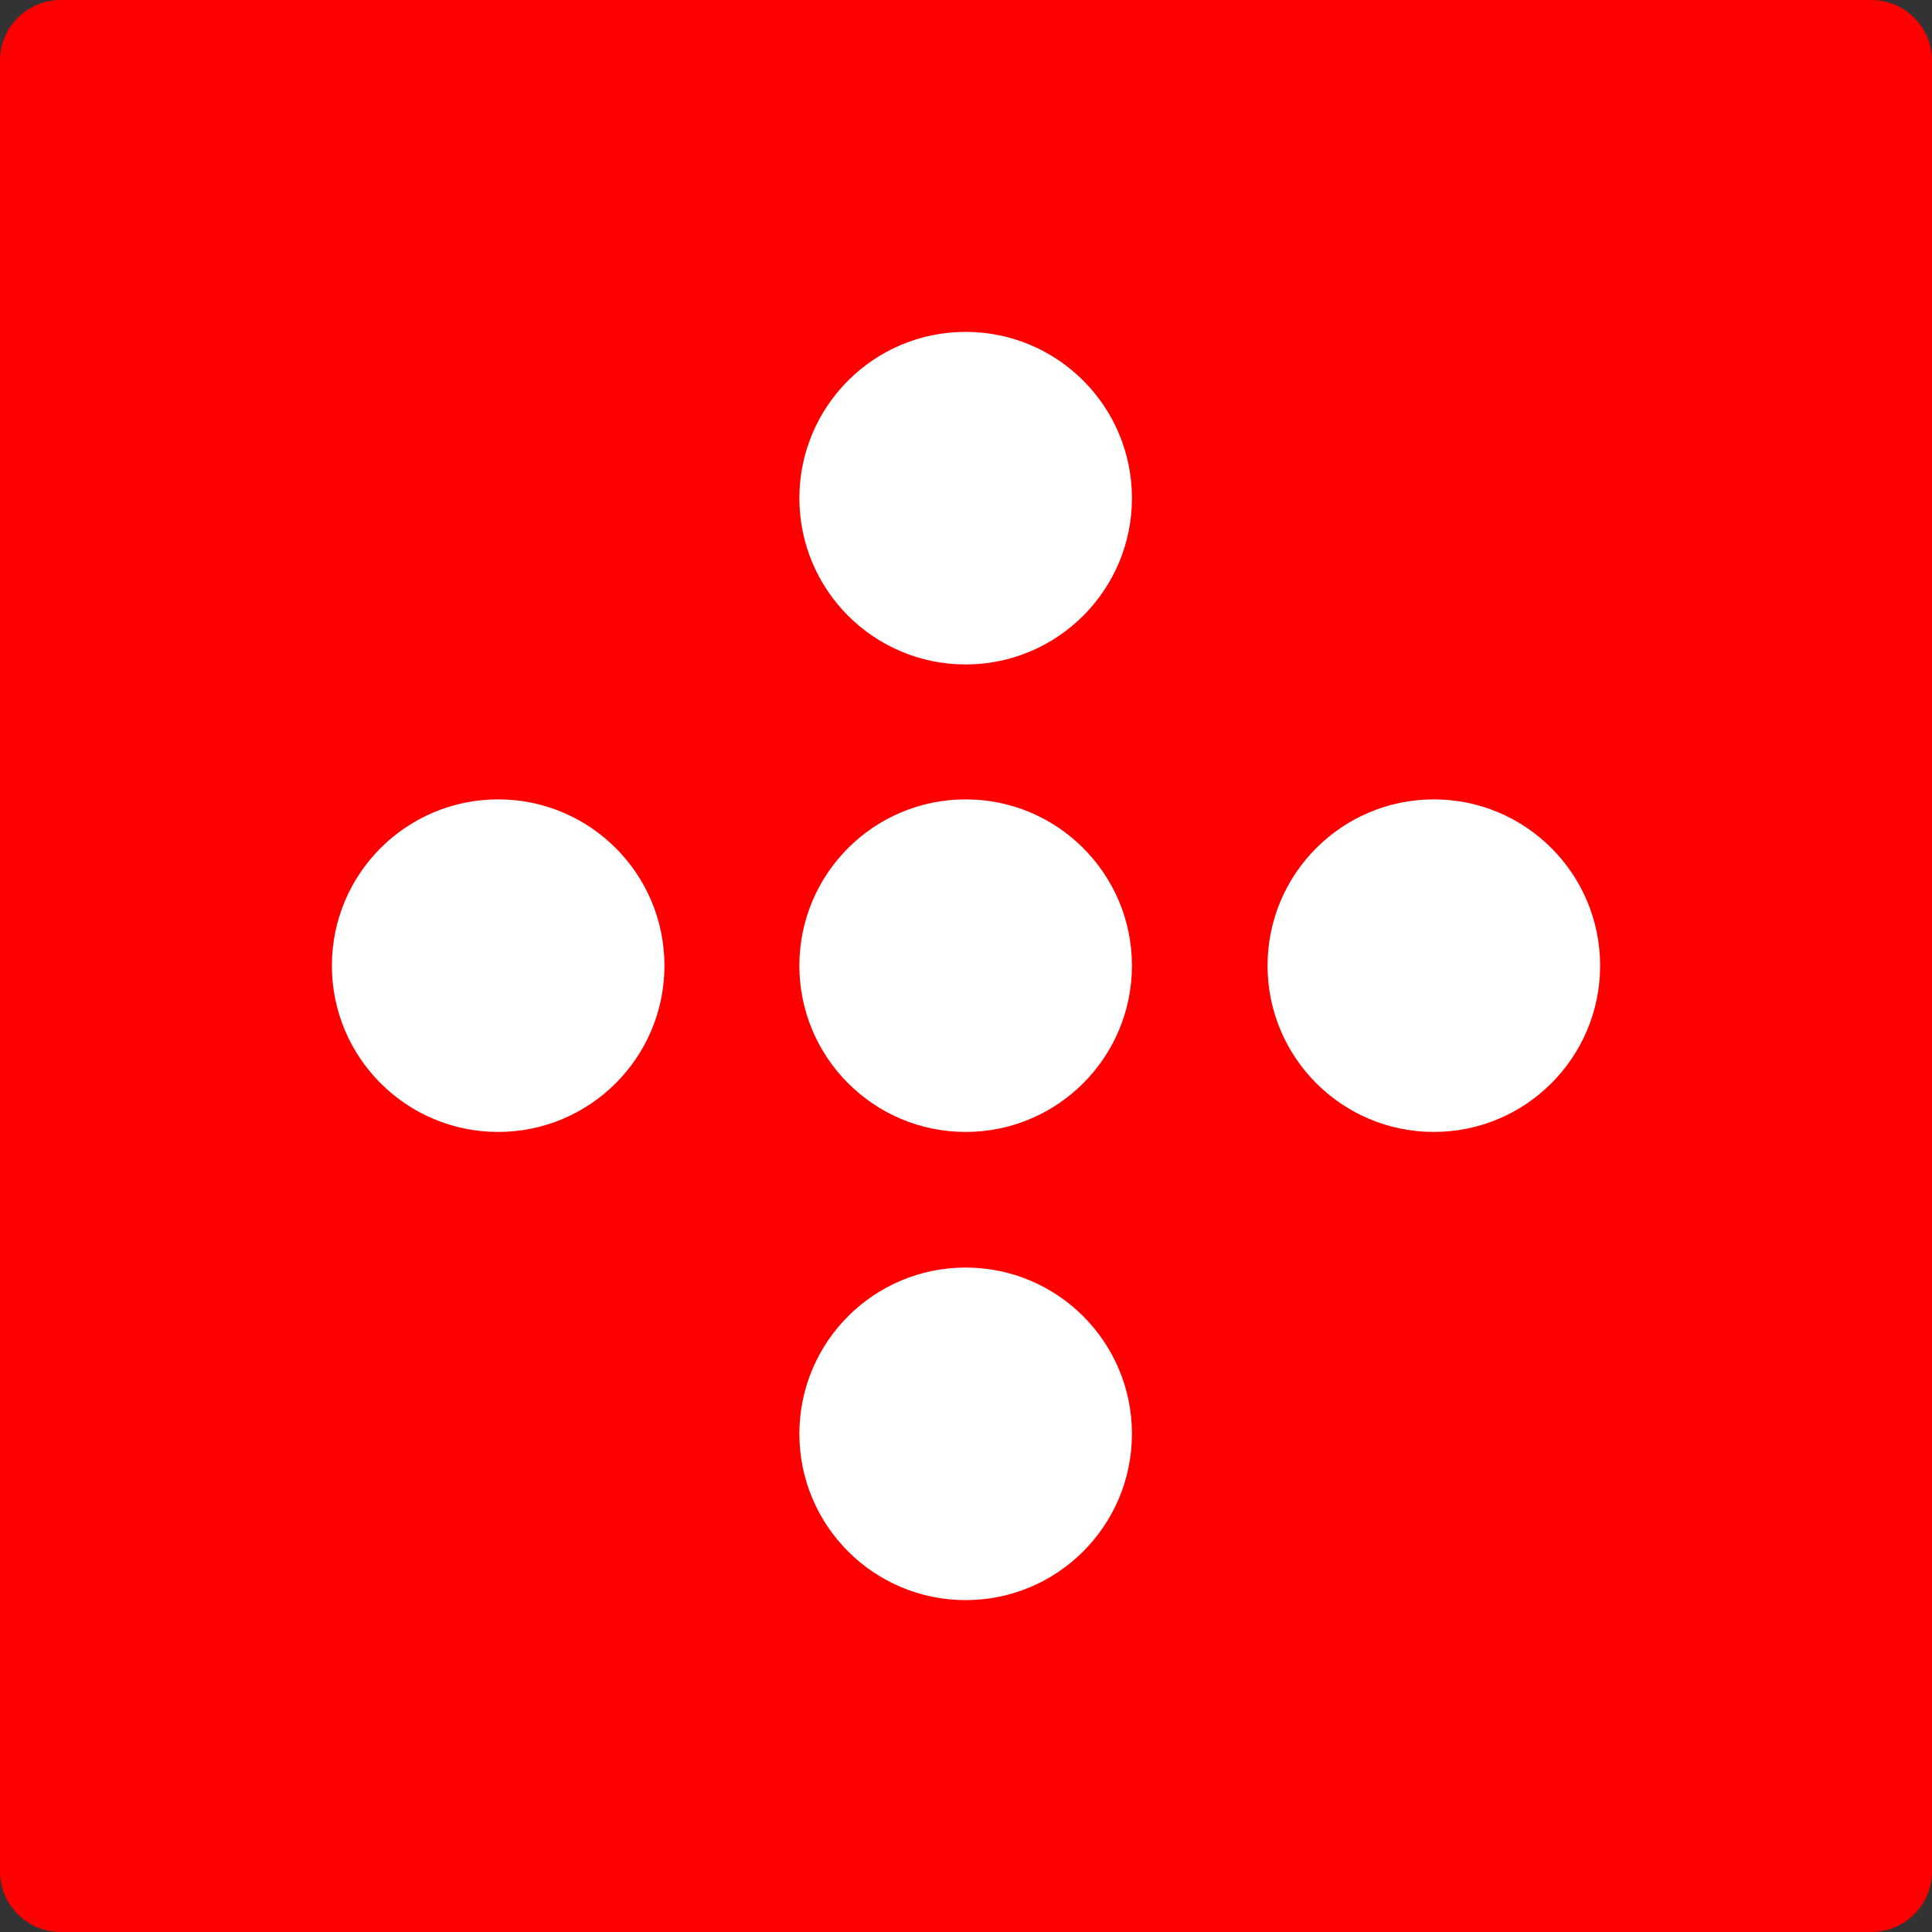 <svg version="1.1" xmlns="http://www.w3.org/2000/svg" xmlns:xlink="http://www.w3.org/1999/xlink" x="0px" y="0px"
viewBox="0 0 283.5 283.5">
	<rect x="0" y="0" width="283.5" height="283.5" fill="#333333" stroke="none"/>
	<title>SwissID Logo</title>
	<path class="swissid__logo-background" fill="#FF0000" d="M274.6,283.5H8.9c-4.9,0-8.9-4-8.9-8.9V8.9C0,4,4,0,8.9,0h265.7c4.9,0,8.9,4,8.9,8.9v265.7
		C283.5,279.5,279.5,283.5,274.6,283.5z"/>
	<circle class="swissid__logo-circle" fill="#FFFFFF" cx="73.1" cy="141.7" r="24.4"/>
	<circle class="swissid__logo-circle" fill="#FFFFFF" cx="141.7" cy="141.7" r="24.4"/>
	<circle class="swissid__logo-circle" fill="#FFFFFF" cx="141.7" cy="73.1" r="24.4"/>
	<circle class="swissid__logo-circle" fill="#FFFFFF" cx="141.7" cy="210.4" r="24.4"/>
	<circle class="swissid__logo-circle" fill="#FFFFFF" cx="210.4" cy="141.7" r="24.4"/>
</svg>